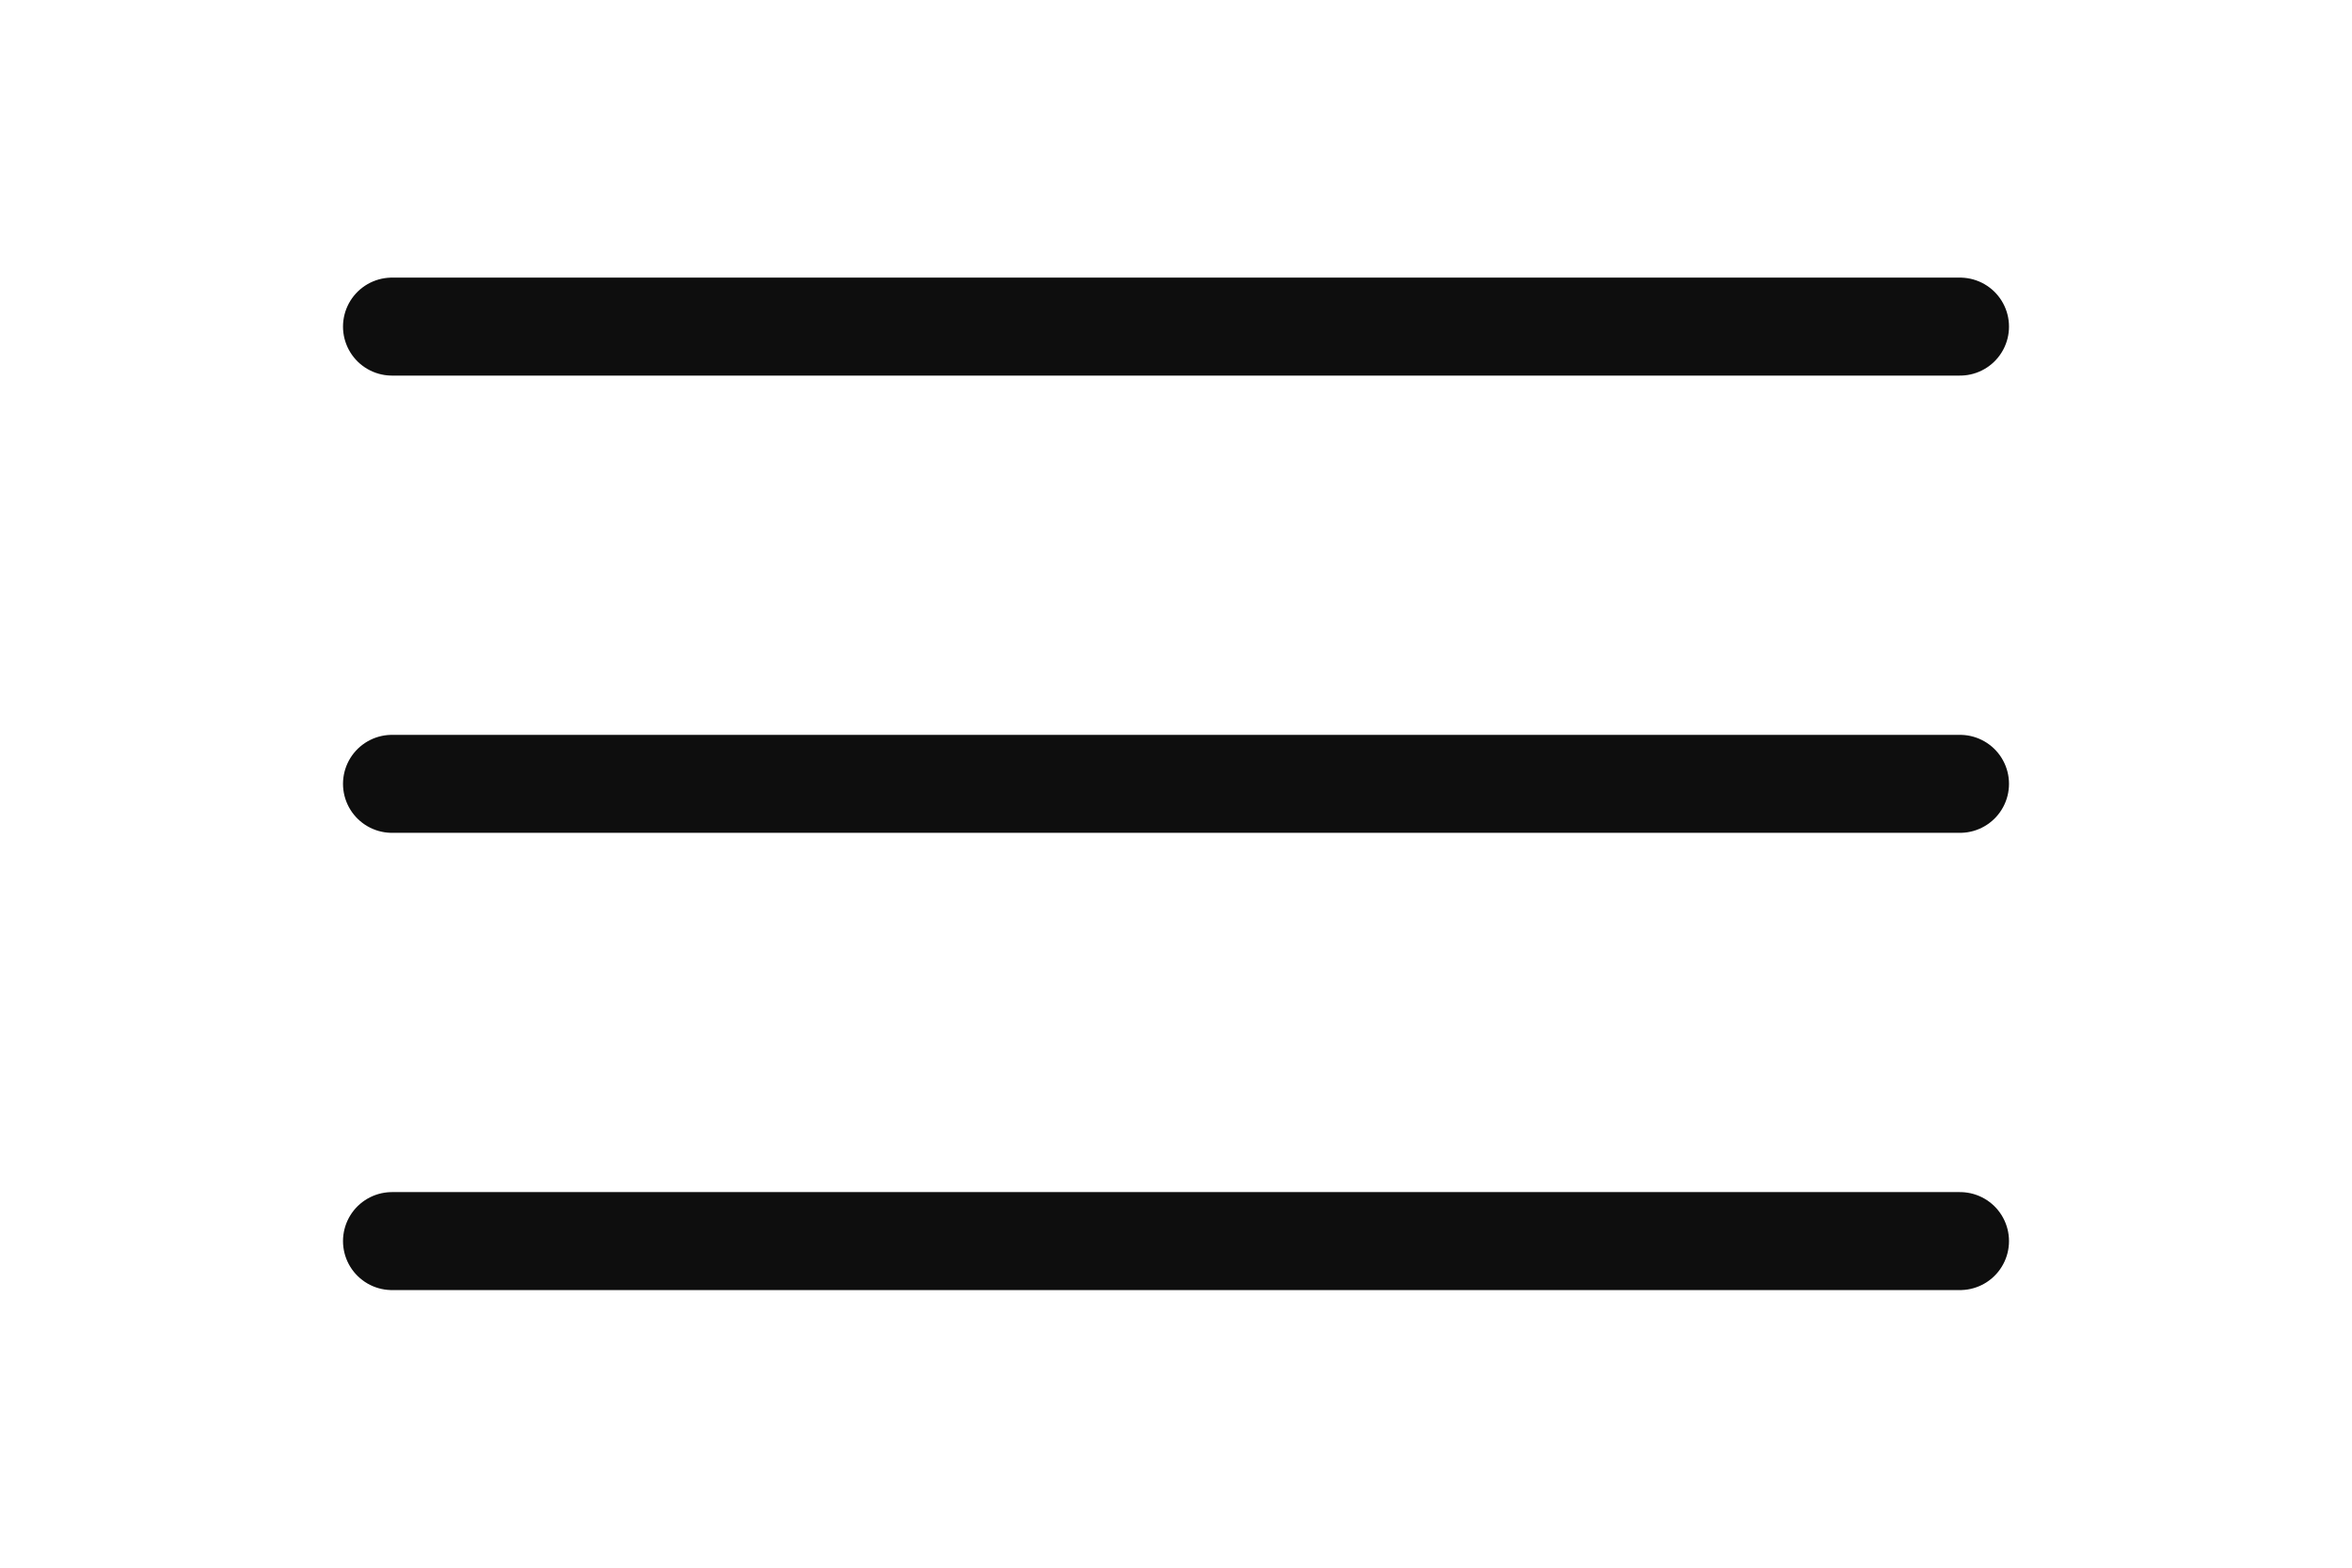 <?xml version="1.0" encoding="UTF-8"?> <svg xmlns="http://www.w3.org/2000/svg" width="36" height="24" viewBox="0 0 36 24" fill="none"><path d="M6 5L30 5" stroke="#0E0E0E" stroke-width="1.5" stroke-linecap="round" stroke-linejoin="round"></path><path d="M6 12L30 12" stroke="#0E0E0E" stroke-width="1.5" stroke-linecap="round" stroke-linejoin="round"></path><path d="M6 19L30 19" stroke="#0E0E0E" stroke-width="1.5" stroke-linecap="round" stroke-linejoin="round"></path></svg> 